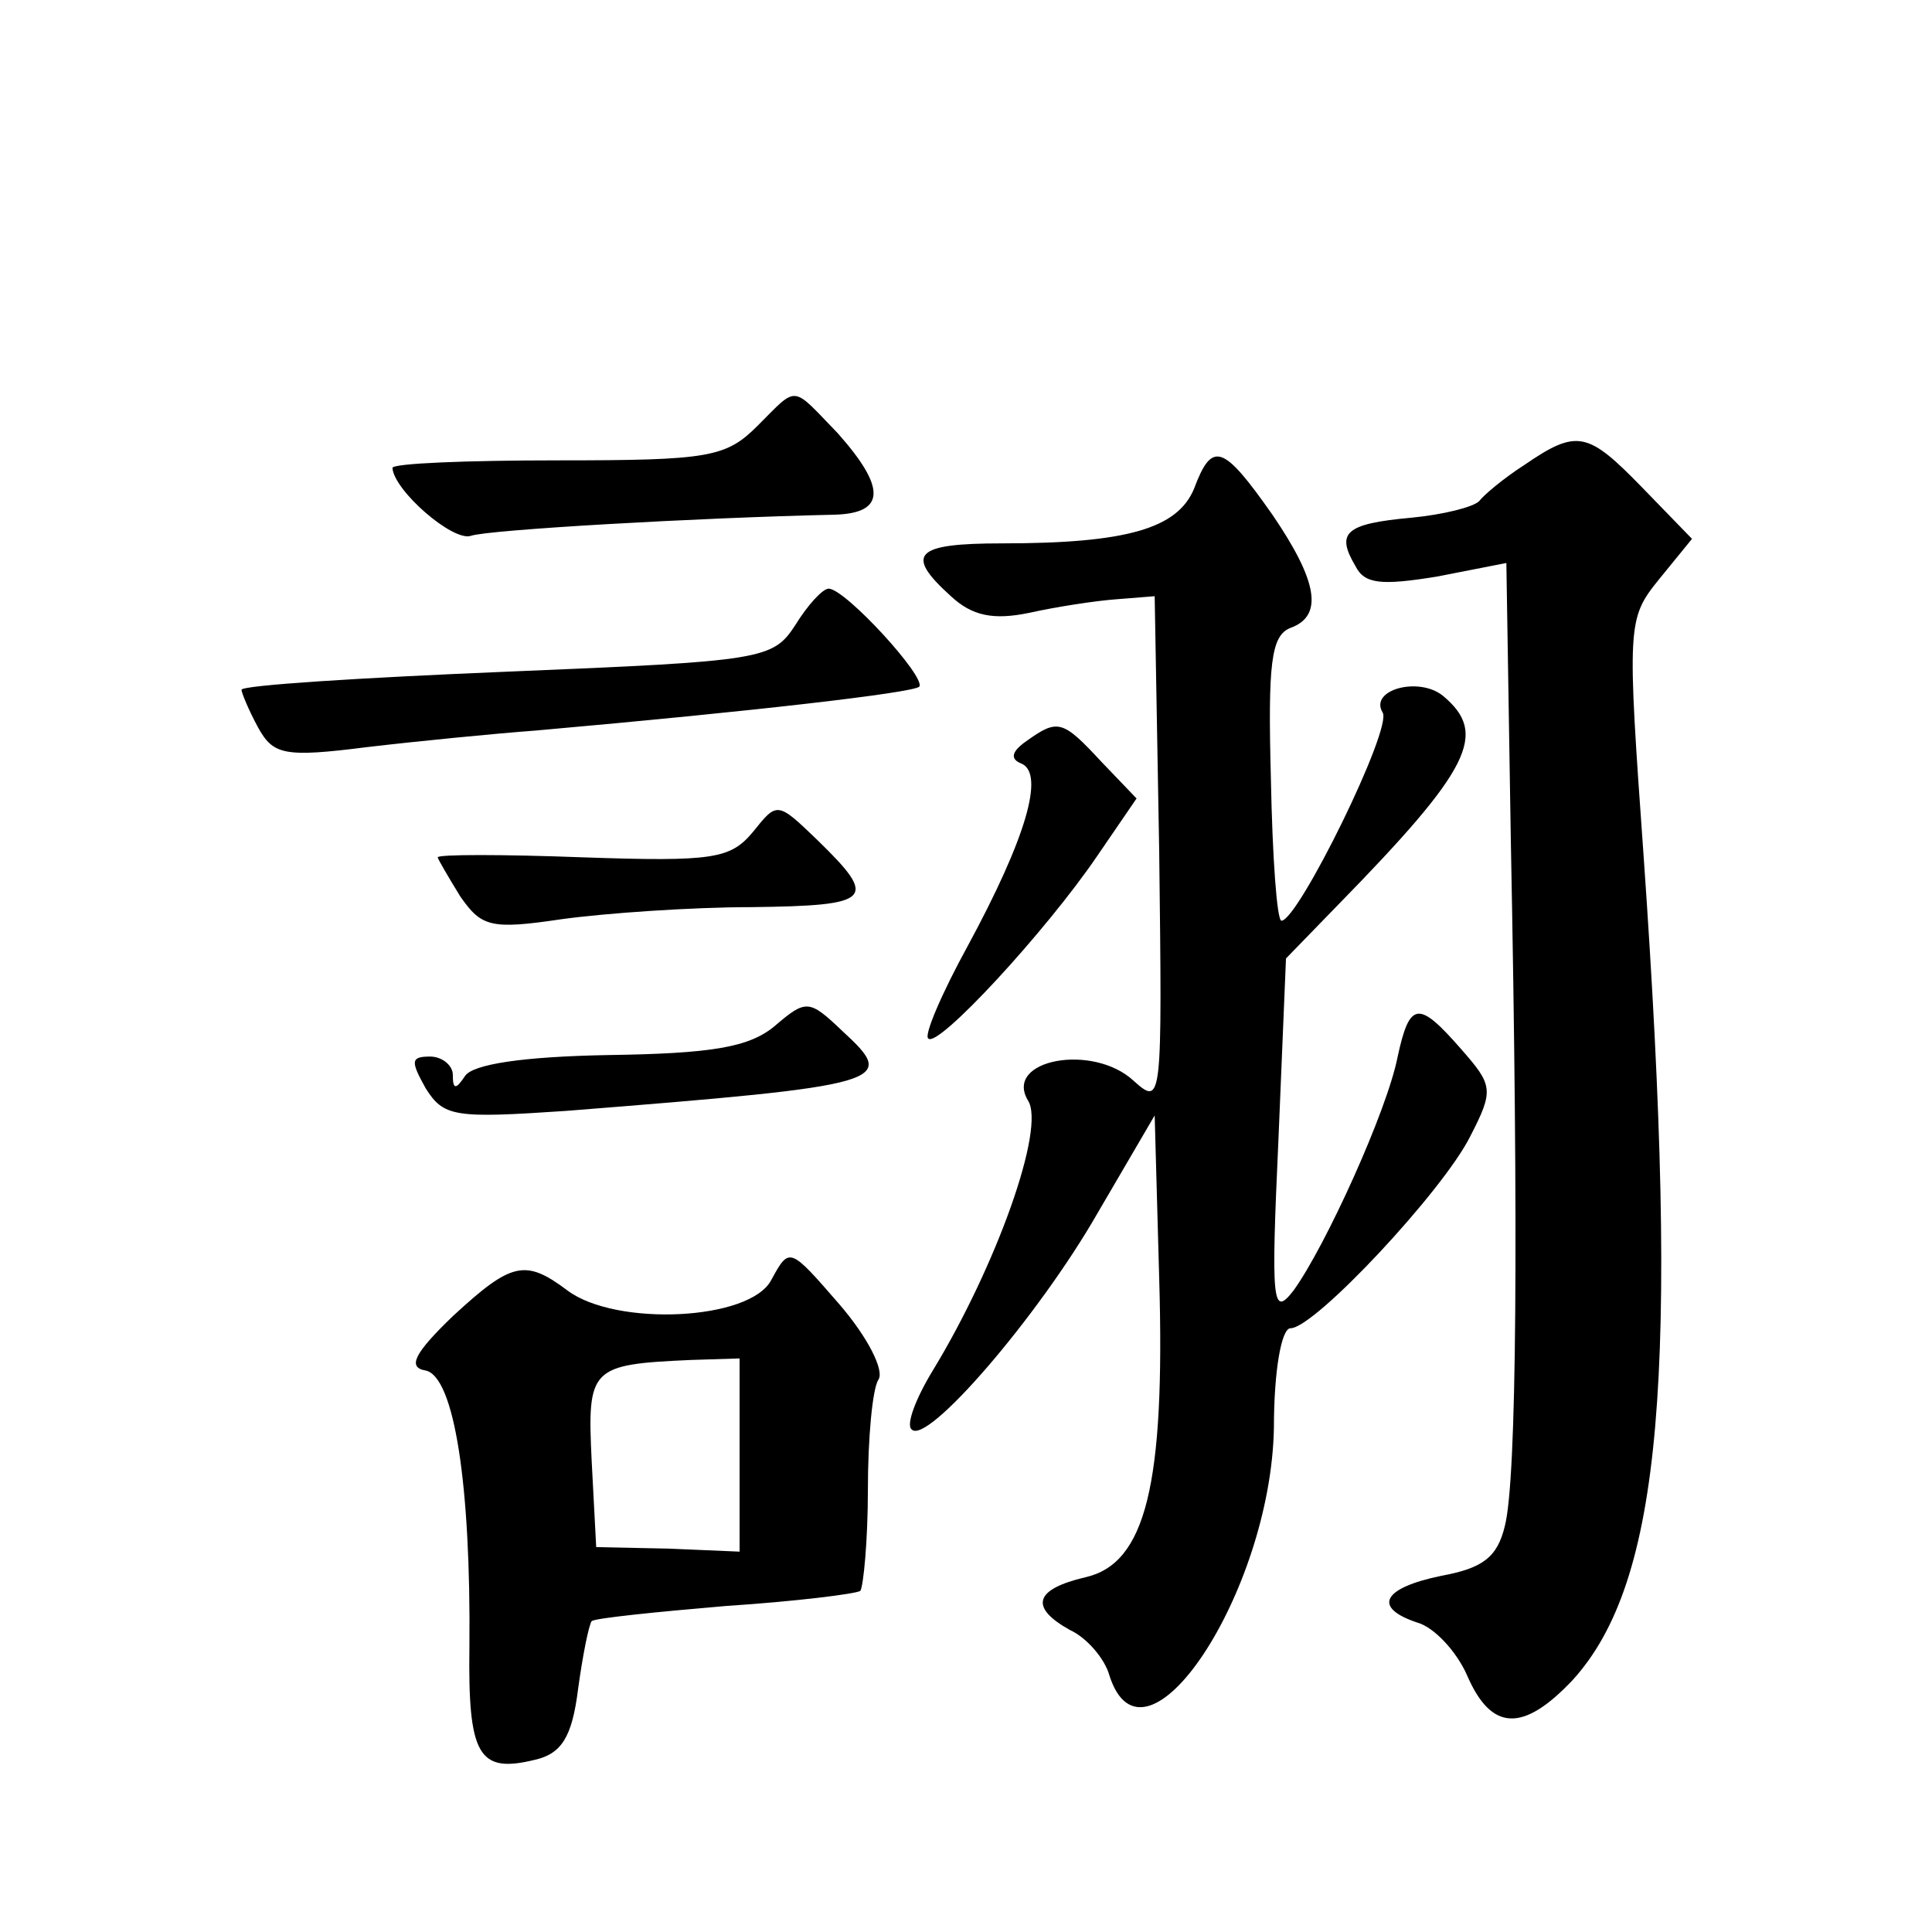 <?xml version="1.0" standalone="no"?>
<!DOCTYPE svg PUBLIC "-//W3C//DTD SVG 20010904//EN"
 "http://www.w3.org/TR/2001/REC-SVG-20010904/DTD/svg10.dtd">
<svg version="1.0" xmlns="http://www.w3.org/2000/svg"
 width="128pt" height="128pt" viewBox="0 0 128 128"
 preserveAspectRatio="xMidYMid meet">
<g transform="translate(0,128) scale(0.1,-0.1)"
fill="#0" stroke="none">
<path d="M502 998 c-21 -21 -32 -23 -132 -23 -61 0 -110 -2 -110 -5 1 -15 40 -49
52 -45 11 4 150 12 241 14 34 1 34 18 2 54 -31 32 -26 32 -53 5z M1010 972 c-14
-9 -27 -20 -30 -24 -4 -4 -24 -9 -45 -11 -44 -4 -50 -10 -37 -32 6 -12 17 -13 54
-7 l46 9 3 -186 c5 -256 4 -421 -4 -452 -5 -21 -15 -28 -42 -33 -39 -8 -46 -21
-16 -31 11 -3 26 -19 33 -35 16 -37 37 -38 70 -3 59 65 71 202 47 545 -11 154 -11
158 10 184 l22 27 -33 34 c-36 37 -43 39 -78 15z M791 956 c-11 -26 -44 -36 -127
-36 -58 0 -65 -7 -34 -35 14 -13 28 -16 52 -11 18 4 44 8 58 9 l25 2 3 -169 c2
-167 2 -169 -17 -152 -27 25 -86 14 -70 -13 12 -18 -21 -110 -63 -179 -11 -18 -18
-36 -14 -39 10 -11 84 75 123 143 l38 65 3 -108 c4 -137 -9 -189 -49 -198 -34 -8
-37 -20 -10 -35 11 -5 23 -19 26 -30 23 -72 107 55 109 164 0 38 5 66 11 66 16
0 101 91 119 127 16 31 15 34 -6 58 -28 32 -34 32 -42 -5 -7 -36 -48 -126 -69 -155
-14 -18 -15 -9 -10 100 l5 120 34 35 c89 91 100 114 70 139 -16 13 -49 4 -40 -11
7 -10 -56 -138 -67 -138 -3 0 -6 42 -7 94 -2 76 0 95 13 100 22 8 18 31 -12 75
-33 47 -40 49 -52 17z M527 866 c-15 -23 -21 -24 -191 -31 -97 -4 -176 -9 -176
-12 0 -2 5 -14 11 -25 10 -18 17 -20 72 -13 34 4 85 9 112 11 147 13 249 25 254
29 5 6 -49 65 -60 65 -4 0 -14 -11 -22 -24z M680 789 c-10 -7 -11 -12 -3 -15 15
-7 3 -49 -36 -121 -17 -31 -29 -59 -26 -61 6 -7 78 71 112 121 l26 38 -23 24 c-26
28 -29 29 -50 14z M499 729 c-15 -18 -26 -20 -113 -17 -53 2 -96 2 -96 0 0 -1 7
-13 15 -26 14 -20 20 -22 67 -15 29 4 86 8 126 8 80 1 84 5 44 44 -27 26 -27 26
-43 6z M513 600 c-17 -14 -42 -18 -110 -19 -56 -1 -90 -6 -95 -14 -6 -9 -8 -9 -8
1 0 6 -7 12 -15 12 -13 0 -13 -3 -3 -21 12 -19 19 -20 93 -15 215 17 220 19 183
53 -22 21 -24 21 -45 3z M511 432 c-14 -27 -103 -31 -135 -7 -28 21 -37 19 -76
-17 -26 -25 -30 -34 -18 -36 19 -4 30 -76 29 -183 -1 -72 6 -84 43 -75 18 4 25
15 29 47 3 22 7 42 9 45 3 2 42 6 89 10 46 3 86 8 89 10 2 3 5 33 5 67 0 34 3 67
7 73 4 6 -7 28 -26 50 -33 38 -33 38 -45 16z m-21 -116 l0 -64 -47 2 -48 1 -3 57
c-3 62 -1 64 66 67 l32 1 0 -64z"/>
</g>
</svg>
